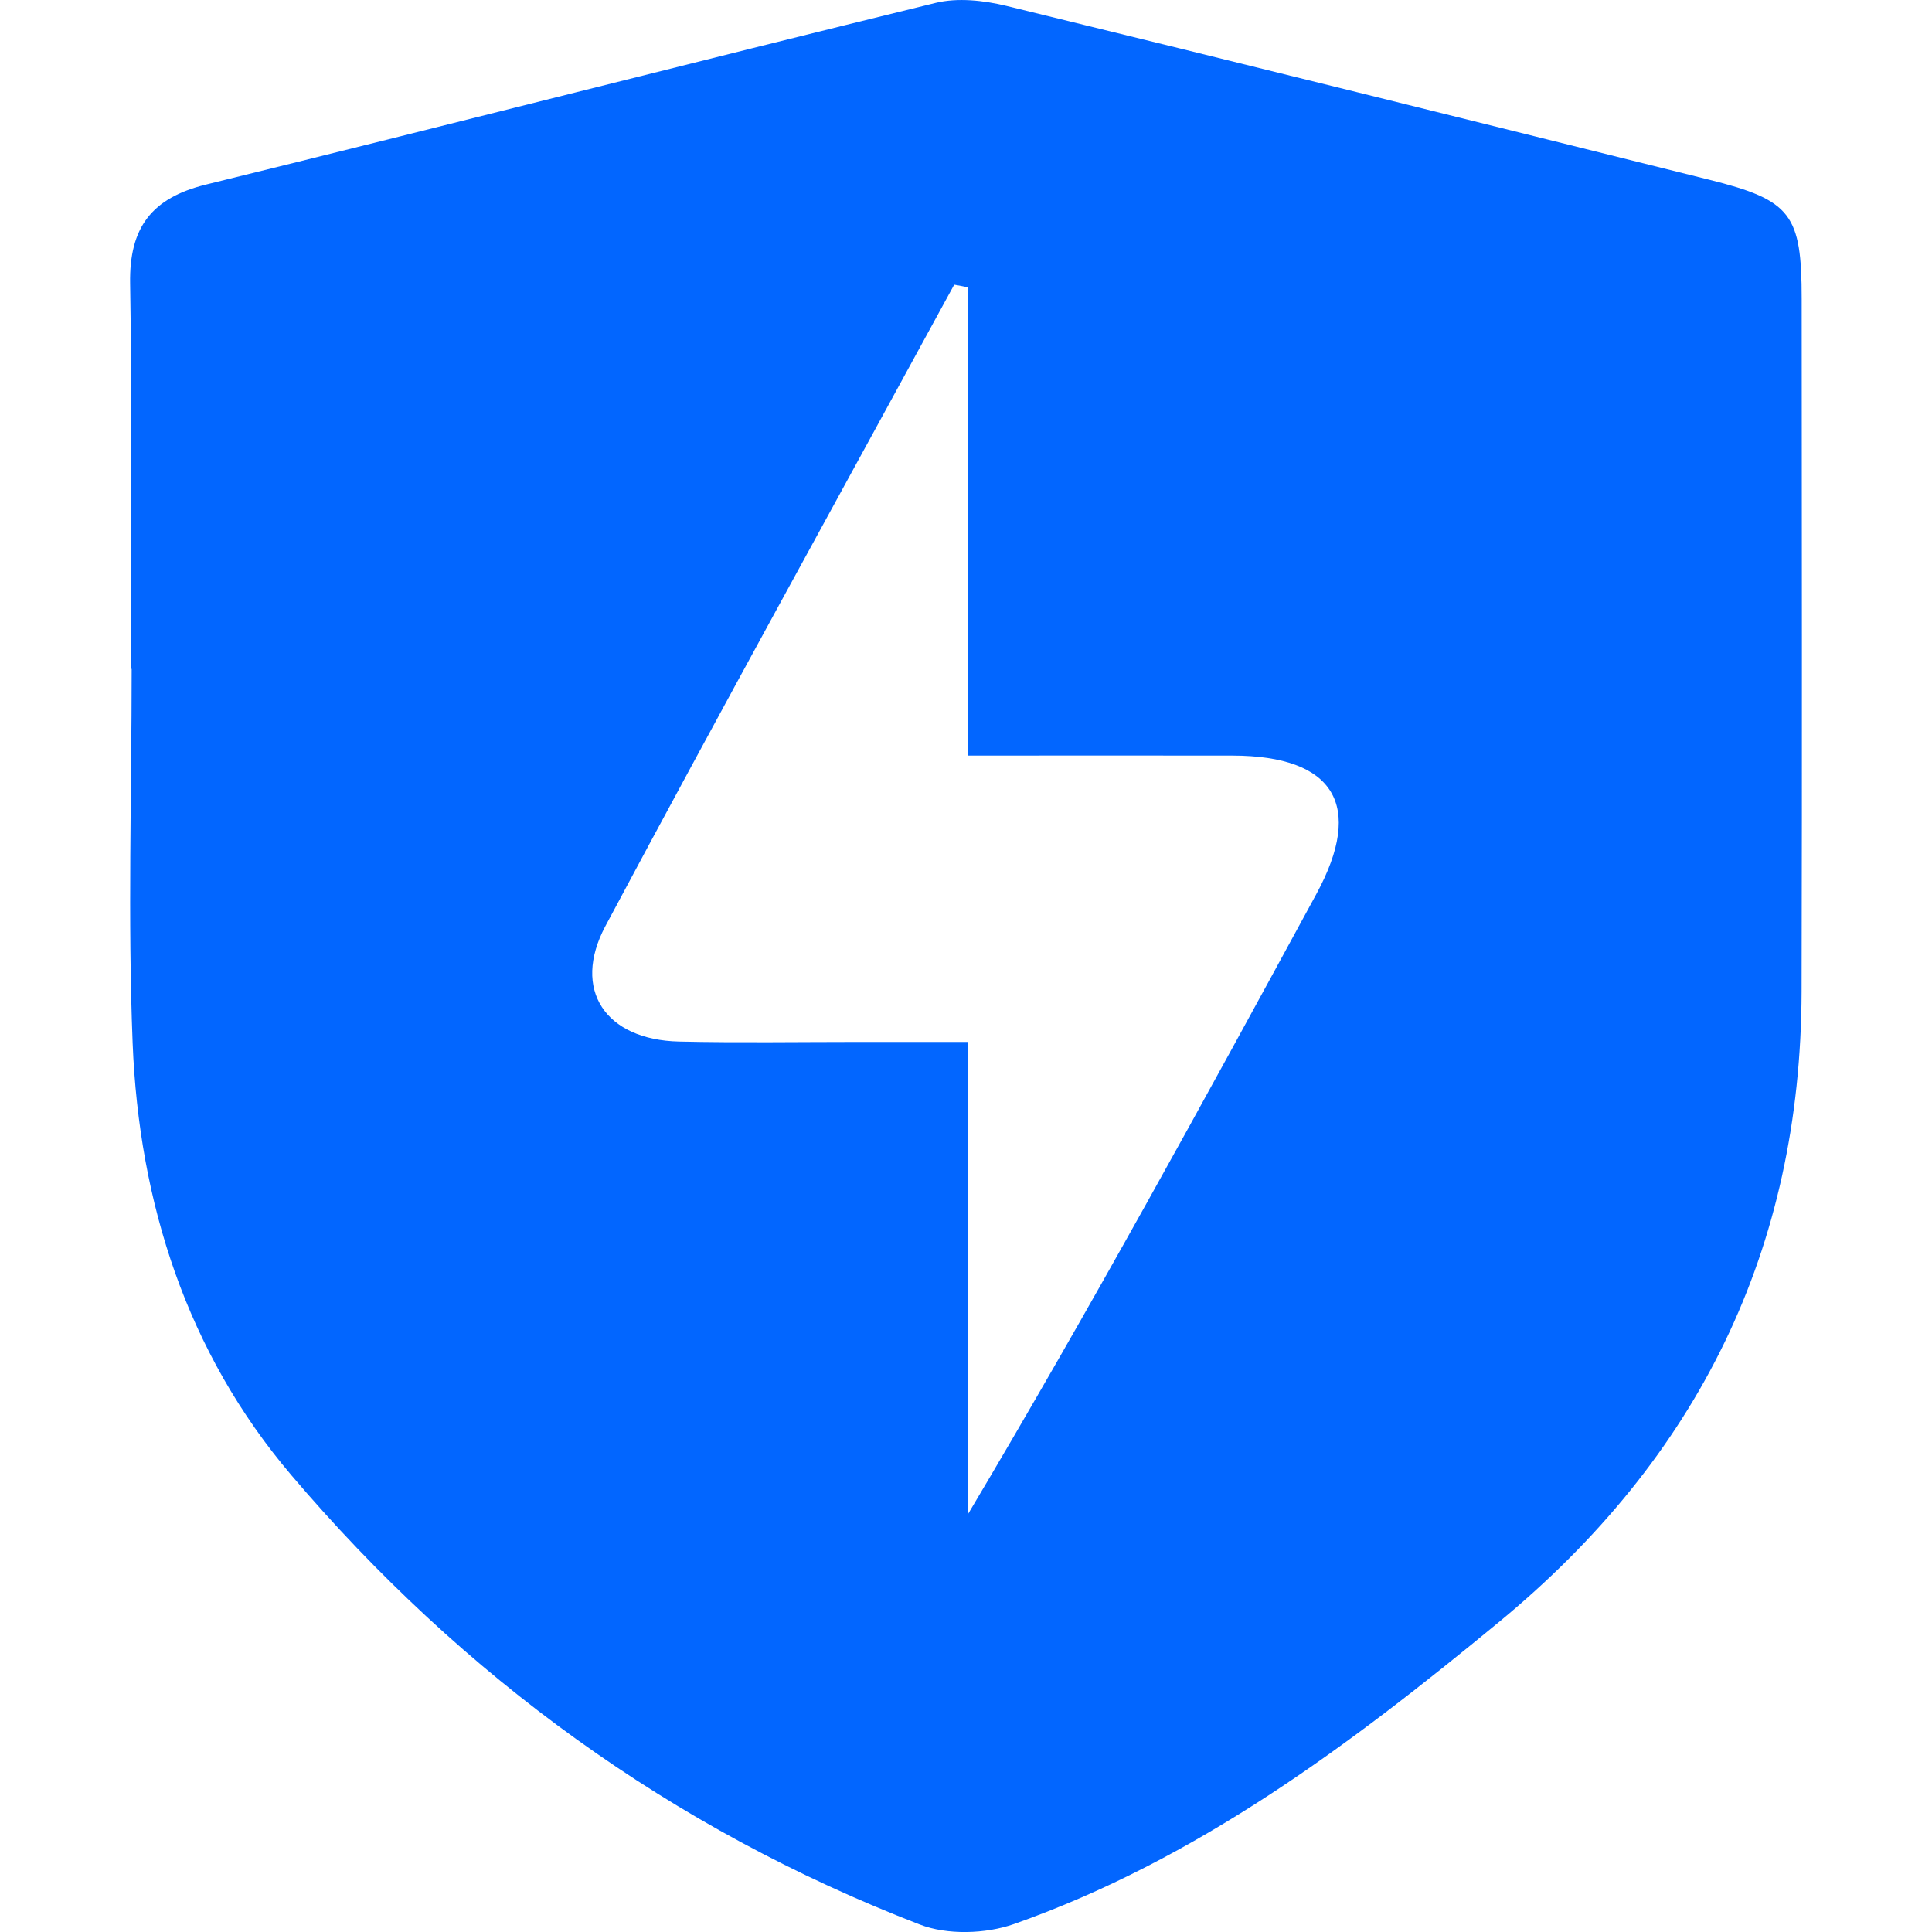 <svg fill="none" height="20" viewBox="0 0 20 20" width="20" xmlns="http://www.w3.org/2000/svg"><path d="m1.354 6.924c0-1.33.016-2.66-.007-3.99-.01-.58.224-.885.784-1.023 2.52-.62 5.034-1.264 7.554-1.881.229-.056.499-.026.734.031 2.427.593 4.852 1.196 7.277 1.8.847.212.955.355.955 1.234.001 2.39.005 4.779-.001 7.169-.007 2.673-1.069 4.827-3.135 6.529-1.539 1.269-3.12 2.455-5.019 3.125-.294.103-.691.115-.976.004-2.564-.99-4.732-2.566-6.504-4.651-1.081-1.271-1.577-2.817-1.643-4.474-.051-1.29-.01-2.582-.01-3.873zm8.665-3.95c-.047-.009-.093-.019-.141-.027-1.206 2.212-2.425 4.418-3.611 6.64-.351.659.001 1.178.763 1.195.616.014 1.232.004 1.849.004h1.14v4.891c1.27-2.134 2.441-4.277 3.608-6.422.498-.917.187-1.43-.864-1.433-.897-.002-1.795 0-2.744 0z" fill="#0266ff"/></svg>